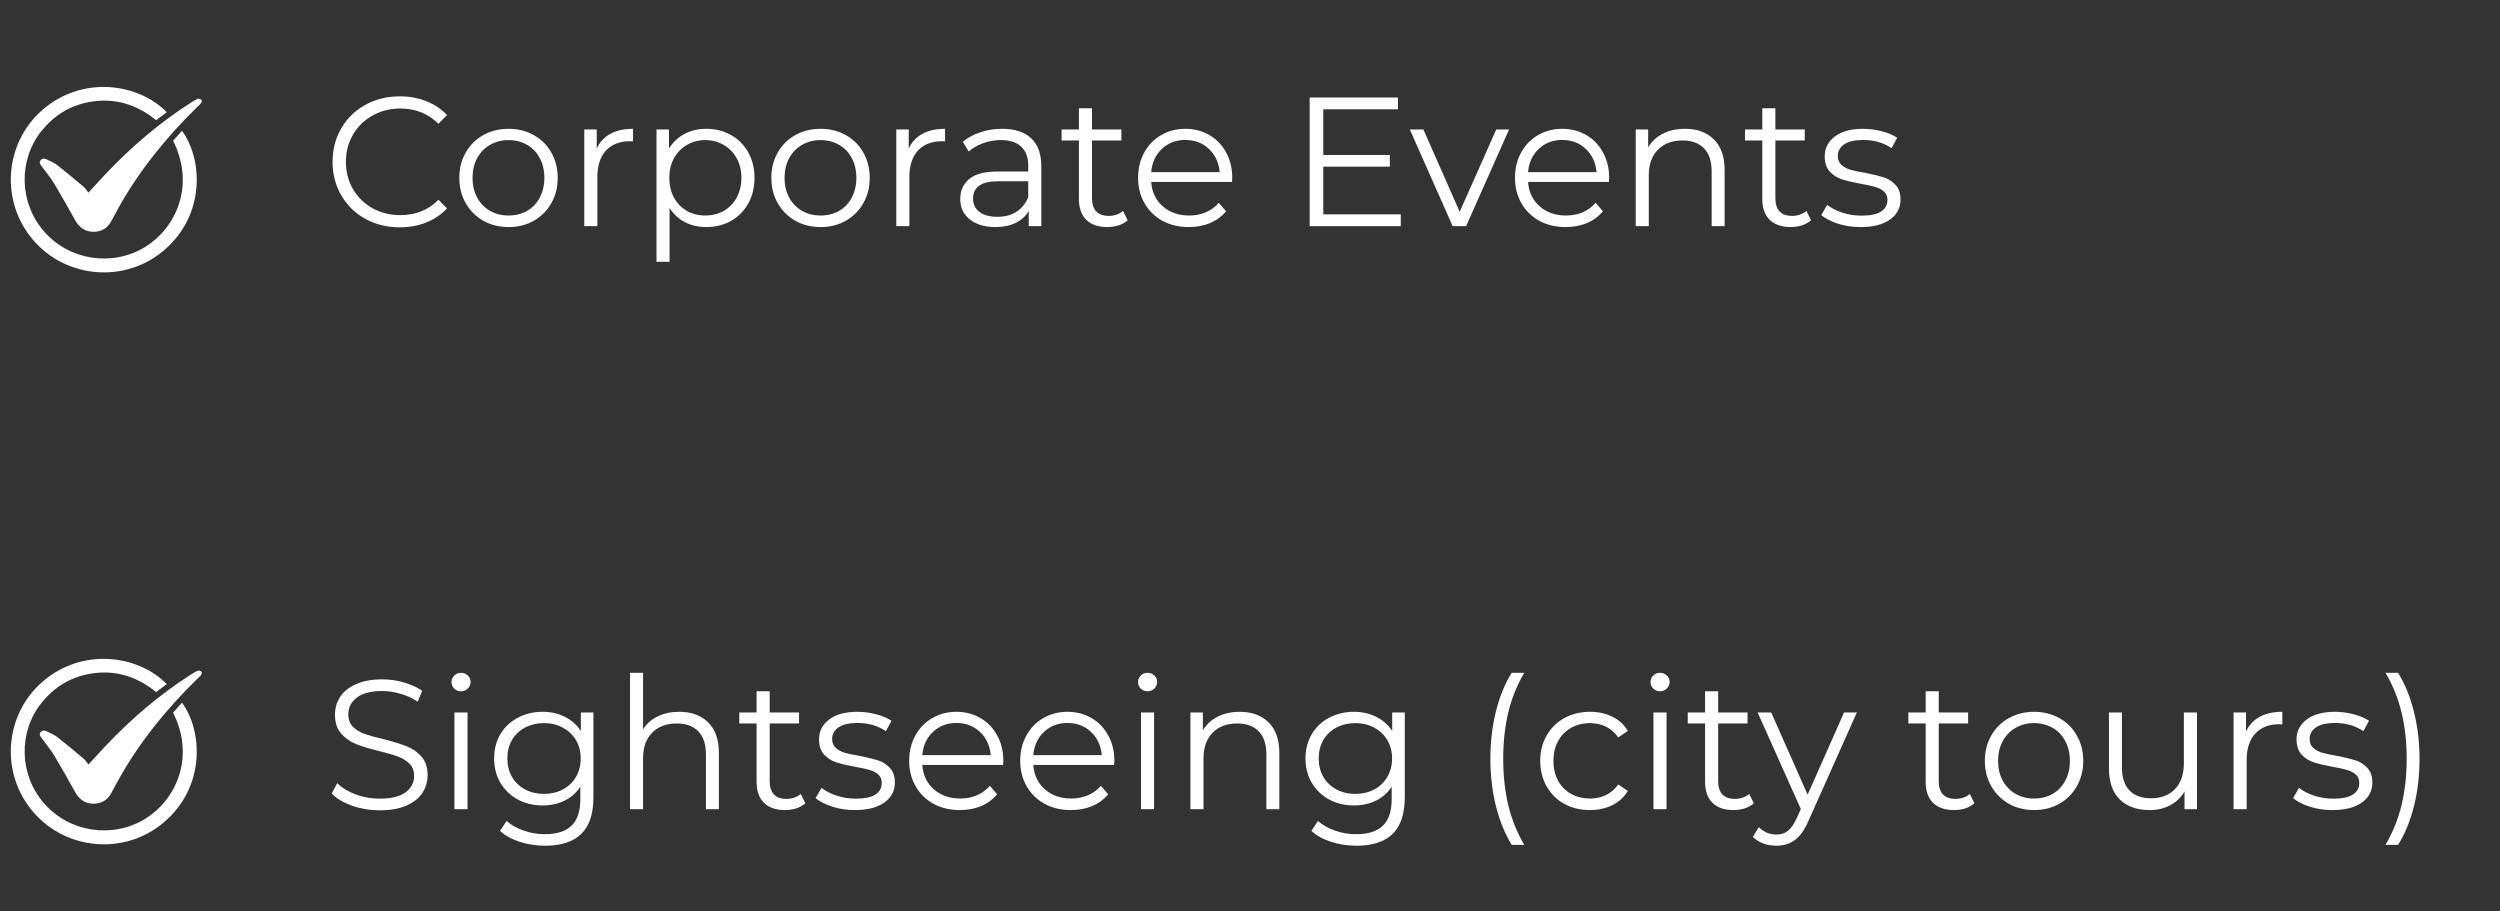 <svg xmlns="http://www.w3.org/2000/svg" xmlns:xlink="http://www.w3.org/1999/xlink" width="406" viewBox="0 0 304.5 111" height="148" preserveAspectRatio="xMidYMid meet"><rect x="0" y="0" width="304.5" height="111" fill="#333333" stroke="none"/><defs><g></g><clipPath id="27c2d0222a"><rect x="0" width="259" y="0" height="28"></rect></clipPath></defs><path fill="#ffffff" d="M 20.312 13.668 C 19.859 14.008 19.461 14.309 19.02 14.641 C 16.594 12.664 13.848 11.852 10.773 12.445 C 8.461 12.891 6.566 14.082 5.082 15.918 C 2.195 19.492 2.324 24.734 5.395 28.223 C 8.504 31.75 13.738 32.512 17.711 30.059 C 21.344 27.816 23.852 22.688 21.082 17.141 C 21.426 16.758 21.789 16.348 22.164 15.926 C 24.664 19.312 25.105 26.16 19.918 30.539 C 15.203 34.516 8.078 33.93 4.047 29.246 C 0 24.539 0.512 17.434 5.172 13.383 C 10.023 9.164 16.832 10.109 20.312 13.668 Z M 20.312 13.668 " fill-opacity="1" fill-rule="nonzero"></path><path fill="#ffffff" d="M 10.773 23.461 C 11.559 22.605 12.195 21.898 12.848 21.211 C 15.977 17.898 19.414 14.953 23.258 12.496 C 23.539 12.316 23.828 12.141 24.141 12.02 C 24.246 11.98 24.457 12.078 24.551 12.18 C 24.605 12.238 24.562 12.453 24.496 12.547 C 24.363 12.727 24.188 12.871 24.023 13.027 C 20.219 16.746 16.902 20.848 14.32 25.52 C 14.062 25.984 13.816 26.457 13.562 26.922 C 13.094 27.785 12.367 28.242 11.383 28.234 C 10.363 28.227 9.648 27.711 9.16 26.836 C 8.328 25.344 7.496 23.855 6.621 22.391 C 6.25 21.766 5.781 21.203 5.352 20.613 C 5.254 20.48 5.145 20.348 5.047 20.215 C 4.891 20.008 4.746 19.789 4.941 19.531 C 5.152 19.25 5.43 19.293 5.695 19.422 C 6.121 19.633 6.582 19.805 6.949 20.094 C 8.051 20.953 9.121 21.855 10.191 22.754 C 10.398 22.93 10.547 23.18 10.773 23.461 Z M 10.773 23.461 " fill-opacity="1" fill-rule="nonzero"></path><path fill="#ffffff" d="M 20.312 83.324 C 19.859 83.664 19.461 83.965 19.02 84.297 C 16.594 82.32 13.848 81.508 10.773 82.102 C 8.461 82.547 6.566 83.738 5.082 85.578 C 2.195 89.148 2.324 94.395 5.395 97.879 C 8.504 101.406 13.738 102.168 17.711 99.715 C 21.344 97.473 23.852 92.344 21.082 86.797 C 21.426 86.414 21.789 86.004 22.164 85.582 C 24.664 88.969 25.105 95.816 19.918 100.195 C 15.203 104.176 8.078 103.59 4.047 98.902 C 0 94.195 0.512 87.09 5.172 83.039 C 10.023 78.824 16.832 79.766 20.312 83.324 Z M 20.312 83.324 " fill-opacity="1" fill-rule="nonzero"></path><path fill="#ffffff" d="M 10.773 93.117 C 11.559 92.266 12.195 91.559 12.848 90.867 C 15.977 87.555 19.414 84.609 23.258 82.152 C 23.539 81.973 23.828 81.797 24.141 81.676 C 24.246 81.637 24.457 81.734 24.551 81.836 C 24.605 81.895 24.562 82.113 24.496 82.207 C 24.363 82.383 24.188 82.527 24.023 82.684 C 20.219 86.402 16.902 90.504 14.32 95.176 C 14.062 95.641 13.816 96.113 13.562 96.578 C 13.094 97.441 12.367 97.898 11.383 97.891 C 10.363 97.887 9.648 97.371 9.16 96.492 C 8.328 95.004 7.496 93.512 6.621 92.047 C 6.25 91.422 5.781 90.859 5.352 90.273 C 5.254 90.137 5.145 90.008 5.047 89.871 C 4.891 89.664 4.746 89.445 4.941 89.188 C 5.152 88.906 5.43 88.949 5.695 89.082 C 6.121 89.289 6.582 89.465 6.949 89.75 C 8.051 90.609 9.121 91.512 10.191 92.41 C 10.398 92.586 10.547 92.836 10.773 93.117 Z M 10.773 93.117 " fill-opacity="1" fill-rule="nonzero"></path><g fill="#ffffff" fill-opacity="1"><g transform="translate(39.336, 27.547)"><g><path d="M 9.359 0.141 C 7.805 0.141 6.406 -0.203 5.156 -0.891 C 3.914 -1.578 2.941 -2.531 2.234 -3.75 C 1.523 -4.969 1.172 -6.332 1.172 -7.844 C 1.172 -9.344 1.523 -10.703 2.234 -11.922 C 2.941 -13.141 3.922 -14.094 5.172 -14.781 C 6.422 -15.469 7.82 -15.812 9.375 -15.812 C 10.539 -15.812 11.613 -15.613 12.594 -15.219 C 13.582 -14.832 14.422 -14.27 15.109 -13.531 L 14.062 -12.469 C 12.832 -13.707 11.285 -14.328 9.422 -14.328 C 8.18 -14.328 7.051 -14.039 6.031 -13.469 C 5.02 -12.906 4.227 -12.129 3.656 -11.141 C 3.082 -10.16 2.797 -9.062 2.797 -7.844 C 2.797 -6.613 3.082 -5.504 3.656 -4.516 C 4.227 -3.535 5.02 -2.758 6.031 -2.188 C 7.051 -1.625 8.18 -1.344 9.422 -1.344 C 11.305 -1.344 12.852 -1.969 14.062 -3.219 L 15.109 -2.172 C 14.422 -1.422 13.582 -0.848 12.594 -0.453 C 11.602 -0.055 10.523 0.141 9.359 0.141 Z M 9.359 0.141 "></path></g></g></g><g fill="#ffffff" fill-opacity="1"><g transform="translate(54.914, 27.547)"><g><path d="M 7.031 0.109 C 5.895 0.109 4.867 -0.145 3.953 -0.656 C 3.047 -1.176 2.332 -1.891 1.812 -2.797 C 1.289 -3.711 1.031 -4.742 1.031 -5.891 C 1.031 -7.035 1.289 -8.062 1.812 -8.969 C 2.332 -9.883 3.047 -10.594 3.953 -11.094 C 4.867 -11.602 5.895 -11.859 7.031 -11.859 C 8.164 -11.859 9.188 -11.602 10.094 -11.094 C 11.008 -10.594 11.723 -9.883 12.234 -8.969 C 12.754 -8.062 13.016 -7.035 13.016 -5.891 C 13.016 -4.742 12.754 -3.711 12.234 -2.797 C 11.723 -1.891 11.008 -1.176 10.094 -0.656 C 9.188 -0.145 8.164 0.109 7.031 0.109 Z M 7.031 -1.297 C 7.863 -1.297 8.613 -1.484 9.281 -1.859 C 9.945 -2.242 10.461 -2.785 10.828 -3.484 C 11.203 -4.191 11.391 -4.992 11.391 -5.891 C 11.391 -6.785 11.203 -7.582 10.828 -8.281 C 10.461 -8.988 9.945 -9.531 9.281 -9.906 C 8.613 -10.289 7.863 -10.484 7.031 -10.484 C 6.195 -10.484 5.445 -10.289 4.781 -9.906 C 4.113 -9.531 3.586 -8.988 3.203 -8.281 C 2.828 -7.582 2.641 -6.785 2.641 -5.891 C 2.641 -4.992 2.828 -4.191 3.203 -3.484 C 3.586 -2.785 4.113 -2.242 4.781 -1.859 C 5.445 -1.484 6.195 -1.297 7.031 -1.297 Z M 7.031 -1.297 "></path></g></g></g><g fill="#ffffff" fill-opacity="1"><g transform="translate(68.947, 27.547)"><g><path d="M 3.734 -9.469 C 4.109 -10.258 4.664 -10.852 5.406 -11.25 C 6.145 -11.656 7.062 -11.859 8.156 -11.859 L 8.156 -10.328 L 7.766 -10.344 C 6.523 -10.344 5.555 -9.961 4.859 -9.203 C 4.16 -8.441 3.812 -7.375 3.812 -6 L 3.812 0 L 2.219 0 L 2.219 -11.781 L 3.734 -11.781 Z M 3.734 -9.469 "></path></g></g></g><g fill="#ffffff" fill-opacity="1"><g transform="translate(77.742, 27.547)"><g><path d="M 8.281 -11.859 C 9.383 -11.859 10.383 -11.609 11.281 -11.109 C 12.176 -10.609 12.879 -9.906 13.391 -9 C 13.898 -8.094 14.156 -7.055 14.156 -5.891 C 14.156 -4.711 13.898 -3.664 13.391 -2.75 C 12.879 -1.844 12.18 -1.141 11.297 -0.641 C 10.41 -0.141 9.406 0.109 8.281 0.109 C 7.32 0.109 6.457 -0.086 5.688 -0.484 C 4.926 -0.879 4.301 -1.457 3.812 -2.219 L 3.812 4.344 L 2.219 4.344 L 2.219 -11.781 L 3.734 -11.781 L 3.734 -9.453 C 4.211 -10.223 4.844 -10.816 5.625 -11.234 C 6.414 -11.648 7.301 -11.859 8.281 -11.859 Z M 8.172 -1.297 C 8.992 -1.297 9.738 -1.484 10.406 -1.859 C 11.082 -2.242 11.609 -2.785 11.984 -3.484 C 12.367 -4.191 12.562 -4.992 12.562 -5.891 C 12.562 -6.785 12.367 -7.578 11.984 -8.266 C 11.609 -8.961 11.082 -9.504 10.406 -9.891 C 9.738 -10.285 8.992 -10.484 8.172 -10.484 C 7.336 -10.484 6.586 -10.285 5.922 -9.891 C 5.254 -9.504 4.727 -8.961 4.344 -8.266 C 3.969 -7.578 3.781 -6.785 3.781 -5.891 C 3.781 -4.992 3.969 -4.191 4.344 -3.484 C 4.727 -2.785 5.254 -2.242 5.922 -1.859 C 6.586 -1.484 7.336 -1.297 8.172 -1.297 Z M 8.172 -1.297 "></path></g></g></g><g fill="#ffffff" fill-opacity="1"><g transform="translate(92.917, 27.547)"><g><path d="M 7.031 0.109 C 5.895 0.109 4.867 -0.145 3.953 -0.656 C 3.047 -1.176 2.332 -1.891 1.812 -2.797 C 1.289 -3.711 1.031 -4.742 1.031 -5.891 C 1.031 -7.035 1.289 -8.062 1.812 -8.969 C 2.332 -9.883 3.047 -10.594 3.953 -11.094 C 4.867 -11.602 5.895 -11.859 7.031 -11.859 C 8.164 -11.859 9.188 -11.602 10.094 -11.094 C 11.008 -10.594 11.723 -9.883 12.234 -8.969 C 12.754 -8.062 13.016 -7.035 13.016 -5.891 C 13.016 -4.742 12.754 -3.711 12.234 -2.797 C 11.723 -1.891 11.008 -1.176 10.094 -0.656 C 9.188 -0.145 8.164 0.109 7.031 0.109 Z M 7.031 -1.297 C 7.863 -1.297 8.613 -1.484 9.281 -1.859 C 9.945 -2.242 10.461 -2.785 10.828 -3.484 C 11.203 -4.191 11.391 -4.992 11.391 -5.891 C 11.391 -6.785 11.203 -7.582 10.828 -8.281 C 10.461 -8.988 9.945 -9.531 9.281 -9.906 C 8.613 -10.289 7.863 -10.484 7.031 -10.484 C 6.195 -10.484 5.445 -10.289 4.781 -9.906 C 4.113 -9.531 3.586 -8.988 3.203 -8.281 C 2.828 -7.582 2.641 -6.785 2.641 -5.891 C 2.641 -4.992 2.828 -4.191 3.203 -3.484 C 3.586 -2.785 4.113 -2.242 4.781 -1.859 C 5.445 -1.484 6.195 -1.297 7.031 -1.297 Z M 7.031 -1.297 "></path></g></g></g><g fill="#ffffff" fill-opacity="1"><g transform="translate(106.95, 27.547)"><g><path d="M 3.734 -9.469 C 4.109 -10.258 4.664 -10.852 5.406 -11.25 C 6.145 -11.656 7.062 -11.859 8.156 -11.859 L 8.156 -10.328 L 7.766 -10.344 C 6.523 -10.344 5.555 -9.961 4.859 -9.203 C 4.16 -8.441 3.812 -7.375 3.812 -6 L 3.812 0 L 2.219 0 L 2.219 -11.781 L 3.734 -11.781 Z M 3.734 -9.469 "></path></g></g></g><g fill="#ffffff" fill-opacity="1"><g transform="translate(115.723, 27.547)"><g><path d="M 6.344 -11.859 C 7.875 -11.859 9.051 -11.473 9.875 -10.703 C 10.695 -9.941 11.109 -8.805 11.109 -7.297 L 11.109 0 L 9.578 0 L 9.578 -1.844 C 9.223 -1.227 8.695 -0.75 8 -0.406 C 7.312 -0.062 6.488 0.109 5.531 0.109 C 4.219 0.109 3.172 -0.203 2.391 -0.828 C 1.617 -1.453 1.234 -2.281 1.234 -3.312 C 1.234 -4.312 1.594 -5.117 2.312 -5.734 C 3.039 -6.348 4.195 -6.656 5.781 -6.656 L 9.516 -6.656 L 9.516 -7.359 C 9.516 -8.379 9.227 -9.156 8.656 -9.688 C 8.094 -10.219 7.27 -10.484 6.188 -10.484 C 5.438 -10.484 4.719 -10.359 4.031 -10.109 C 3.344 -9.859 2.754 -9.52 2.266 -9.094 L 1.547 -10.281 C 2.141 -10.781 2.852 -11.164 3.688 -11.438 C 4.531 -11.719 5.414 -11.859 6.344 -11.859 Z M 5.781 -1.141 C 6.676 -1.141 7.441 -1.344 8.078 -1.75 C 8.723 -2.164 9.203 -2.758 9.516 -3.531 L 9.516 -5.469 L 5.828 -5.469 C 3.805 -5.469 2.797 -4.766 2.797 -3.359 C 2.797 -2.672 3.055 -2.129 3.578 -1.734 C 4.098 -1.336 4.832 -1.141 5.781 -1.141 Z M 5.781 -1.141 "></path></g></g></g><g fill="#ffffff" fill-opacity="1"><g transform="translate(128.928, 27.547)"><g><path d="M 8.422 -0.719 C 8.117 -0.445 7.75 -0.238 7.312 -0.094 C 6.875 0.039 6.414 0.109 5.938 0.109 C 4.832 0.109 3.977 -0.188 3.375 -0.781 C 2.781 -1.375 2.484 -2.219 2.484 -3.312 L 2.484 -10.438 L 0.375 -10.438 L 0.375 -11.781 L 2.484 -11.781 L 2.484 -14.359 L 4.078 -14.359 L 4.078 -11.781 L 7.656 -11.781 L 7.656 -10.438 L 4.078 -10.438 L 4.078 -3.406 C 4.078 -2.695 4.25 -2.16 4.594 -1.797 C 4.945 -1.43 5.453 -1.25 6.109 -1.25 C 6.441 -1.25 6.758 -1.301 7.062 -1.406 C 7.363 -1.508 7.629 -1.66 7.859 -1.859 Z M 8.422 -0.719 "></path></g></g></g><g fill="#ffffff" fill-opacity="1"><g transform="translate(137.589, 27.547)"><g><path d="M 12.469 -5.391 L 2.625 -5.391 C 2.707 -4.172 3.176 -3.18 4.031 -2.422 C 4.883 -1.672 5.957 -1.297 7.25 -1.297 C 7.988 -1.297 8.66 -1.426 9.266 -1.688 C 9.879 -1.945 10.41 -2.332 10.859 -2.844 L 11.75 -1.812 C 11.227 -1.188 10.578 -0.707 9.797 -0.375 C 9.016 -0.051 8.148 0.109 7.203 0.109 C 5.992 0.109 4.922 -0.145 3.984 -0.656 C 3.055 -1.176 2.332 -1.891 1.812 -2.797 C 1.289 -3.711 1.031 -4.742 1.031 -5.891 C 1.031 -7.035 1.281 -8.062 1.781 -8.969 C 2.281 -9.883 2.969 -10.594 3.844 -11.094 C 4.719 -11.602 5.695 -11.859 6.781 -11.859 C 7.875 -11.859 8.852 -11.602 9.719 -11.094 C 10.582 -10.594 11.258 -9.891 11.75 -8.984 C 12.25 -8.086 12.5 -7.055 12.5 -5.891 Z M 6.781 -10.5 C 5.645 -10.5 4.691 -10.133 3.922 -9.406 C 3.16 -8.688 2.727 -7.742 2.625 -6.578 L 10.969 -6.578 C 10.863 -7.742 10.426 -8.688 9.656 -9.406 C 8.895 -10.133 7.938 -10.5 6.781 -10.5 Z M 6.781 -10.5 "></path></g></g></g><g fill="#ffffff" fill-opacity="1"><g transform="translate(151.107, 27.547)"><g></g></g></g><g fill="#ffffff" fill-opacity="1"><g transform="translate(156.971, 27.547)"><g><path d="M 13.641 -1.438 L 13.641 0 L 2.547 0 L 2.547 -15.672 L 13.297 -15.672 L 13.297 -14.234 L 4.203 -14.234 L 4.203 -8.672 L 12.312 -8.672 L 12.312 -7.25 L 4.203 -7.25 L 4.203 -1.438 Z M 13.641 -1.438 "></path></g></g></g><g fill="#ffffff" fill-opacity="1"><g transform="translate(171.698, 27.547)"><g><path d="M 12.109 -11.781 L 6.875 0 L 5.234 0 L 0.016 -11.781 L 1.672 -11.781 L 6.094 -1.75 L 10.547 -11.781 Z M 12.109 -11.781 "></path></g></g></g><g fill="#ffffff" fill-opacity="1"><g transform="translate(183.493, 27.547)"><g><path d="M 12.469 -5.391 L 2.625 -5.391 C 2.707 -4.172 3.176 -3.18 4.031 -2.422 C 4.883 -1.672 5.957 -1.297 7.25 -1.297 C 7.988 -1.297 8.66 -1.426 9.266 -1.688 C 9.879 -1.945 10.41 -2.332 10.859 -2.844 L 11.75 -1.812 C 11.227 -1.188 10.578 -0.707 9.797 -0.375 C 9.016 -0.051 8.148 0.109 7.203 0.109 C 5.992 0.109 4.922 -0.145 3.984 -0.656 C 3.055 -1.176 2.332 -1.891 1.812 -2.797 C 1.289 -3.711 1.031 -4.742 1.031 -5.891 C 1.031 -7.035 1.281 -8.062 1.781 -8.969 C 2.281 -9.883 2.969 -10.594 3.844 -11.094 C 4.719 -11.602 5.695 -11.859 6.781 -11.859 C 7.875 -11.859 8.852 -11.602 9.719 -11.094 C 10.582 -10.594 11.258 -9.891 11.75 -8.984 C 12.25 -8.086 12.5 -7.055 12.5 -5.891 Z M 6.781 -10.5 C 5.645 -10.5 4.691 -10.133 3.922 -9.406 C 3.16 -8.688 2.727 -7.742 2.625 -6.578 L 10.969 -6.578 C 10.863 -7.742 10.426 -8.688 9.656 -9.406 C 8.895 -10.133 7.938 -10.5 6.781 -10.5 Z M 6.781 -10.5 "></path></g></g></g><g fill="#ffffff" fill-opacity="1"><g transform="translate(197.011, 27.547)"><g><path d="M 8.219 -11.859 C 9.695 -11.859 10.867 -11.43 11.734 -10.578 C 12.609 -9.723 13.047 -8.473 13.047 -6.828 L 13.047 0 L 11.469 0 L 11.469 -6.672 C 11.469 -7.898 11.16 -8.832 10.547 -9.469 C 9.93 -10.113 9.055 -10.438 7.922 -10.438 C 6.648 -10.438 5.645 -10.055 4.906 -9.297 C 4.176 -8.547 3.812 -7.508 3.812 -6.188 L 3.812 0 L 2.219 0 L 2.219 -11.781 L 3.734 -11.781 L 3.734 -9.609 C 4.172 -10.328 4.77 -10.879 5.531 -11.266 C 6.301 -11.66 7.195 -11.859 8.219 -11.859 Z M 8.219 -11.859 "></path></g></g></g><g fill="#ffffff" fill-opacity="1"><g transform="translate(212.163, 27.547)"><g><path d="M 8.422 -0.719 C 8.117 -0.445 7.75 -0.238 7.312 -0.094 C 6.875 0.039 6.414 0.109 5.938 0.109 C 4.832 0.109 3.977 -0.188 3.375 -0.781 C 2.781 -1.375 2.484 -2.219 2.484 -3.312 L 2.484 -10.438 L 0.375 -10.438 L 0.375 -11.781 L 2.484 -11.781 L 2.484 -14.359 L 4.078 -14.359 L 4.078 -11.781 L 7.656 -11.781 L 7.656 -10.438 L 4.078 -10.438 L 4.078 -3.406 C 4.078 -2.695 4.25 -2.16 4.594 -1.797 C 4.945 -1.43 5.453 -1.25 6.109 -1.25 C 6.441 -1.25 6.758 -1.301 7.062 -1.406 C 7.363 -1.508 7.629 -1.66 7.859 -1.859 Z M 8.422 -0.719 "></path></g></g></g><g fill="#ffffff" fill-opacity="1"><g transform="translate(221.25, 27.547)"><g><path d="M 5.375 0.109 C 4.414 0.109 3.5 -0.023 2.625 -0.297 C 1.758 -0.578 1.078 -0.926 0.578 -1.344 L 1.297 -2.594 C 1.785 -2.207 2.406 -1.891 3.156 -1.641 C 3.906 -1.398 4.68 -1.281 5.484 -1.281 C 6.555 -1.281 7.348 -1.445 7.859 -1.781 C 8.379 -2.113 8.641 -2.586 8.641 -3.203 C 8.641 -3.629 8.5 -3.969 8.219 -4.219 C 7.938 -4.469 7.578 -4.656 7.141 -4.781 C 6.711 -4.906 6.141 -5.031 5.422 -5.156 C 4.461 -5.332 3.691 -5.516 3.109 -5.703 C 2.523 -5.891 2.023 -6.207 1.609 -6.656 C 1.203 -7.102 1 -7.723 1 -8.516 C 1 -9.492 1.41 -10.297 2.234 -10.922 C 3.055 -11.547 4.203 -11.859 5.672 -11.859 C 6.43 -11.859 7.191 -11.758 7.953 -11.562 C 8.711 -11.363 9.336 -11.098 9.828 -10.766 L 9.141 -9.5 C 8.172 -10.164 7.016 -10.5 5.672 -10.5 C 4.648 -10.5 3.879 -10.316 3.359 -9.953 C 2.848 -9.598 2.594 -9.129 2.594 -8.547 C 2.594 -8.098 2.738 -7.738 3.031 -7.469 C 3.32 -7.207 3.68 -7.008 4.109 -6.875 C 4.547 -6.75 5.145 -6.625 5.906 -6.5 C 6.852 -6.312 7.609 -6.129 8.172 -5.953 C 8.734 -5.773 9.219 -5.469 9.625 -5.031 C 10.031 -4.602 10.234 -4.008 10.234 -3.25 C 10.234 -2.219 9.801 -1.398 8.938 -0.797 C 8.082 -0.191 6.895 0.109 5.375 0.109 Z M 5.375 0.109 "></path></g></g></g><g transform="matrix(1, 0, 0, 1, 39, 77)"><g clip-path="url(#27c2d0222a)"><g fill="#ffffff" fill-opacity="1"><g transform="translate(0.363, 21.557)"><g><path d="M 6.875 0.141 C 5.707 0.141 4.586 -0.047 3.516 -0.422 C 2.453 -0.797 1.629 -1.289 1.047 -1.906 L 1.703 -3.172 C 2.266 -2.609 3.016 -2.148 3.953 -1.797 C 4.898 -1.453 5.875 -1.281 6.875 -1.281 C 8.281 -1.281 9.332 -1.535 10.031 -2.047 C 10.727 -2.566 11.078 -3.234 11.078 -4.047 C 11.078 -4.68 10.883 -5.18 10.5 -5.547 C 10.125 -5.922 9.66 -6.207 9.109 -6.406 C 8.555 -6.613 7.789 -6.836 6.812 -7.078 C 5.625 -7.367 4.68 -7.656 3.984 -7.938 C 3.285 -8.219 2.688 -8.641 2.188 -9.203 C 1.688 -9.766 1.438 -10.535 1.438 -11.516 C 1.438 -12.305 1.645 -13.023 2.062 -13.672 C 2.477 -14.316 3.117 -14.832 3.984 -15.219 C 4.848 -15.613 5.922 -15.812 7.203 -15.812 C 8.098 -15.812 8.973 -15.688 9.828 -15.438 C 10.691 -15.188 11.438 -14.848 12.062 -14.422 L 11.516 -13.094 C 10.859 -13.531 10.156 -13.852 9.406 -14.062 C 8.656 -14.281 7.922 -14.391 7.203 -14.391 C 5.836 -14.391 4.805 -14.125 4.109 -13.594 C 3.41 -13.07 3.062 -12.391 3.062 -11.547 C 3.062 -10.922 3.25 -10.414 3.625 -10.031 C 4.008 -9.656 4.488 -9.363 5.062 -9.156 C 5.645 -8.957 6.422 -8.742 7.391 -8.516 C 8.535 -8.223 9.461 -7.938 10.172 -7.656 C 10.879 -7.383 11.477 -6.969 11.969 -6.406 C 12.469 -5.852 12.719 -5.098 12.719 -4.141 C 12.719 -3.348 12.504 -2.625 12.078 -1.969 C 11.648 -1.32 10.992 -0.805 10.109 -0.422 C 9.234 -0.047 8.156 0.141 6.875 0.141 Z M 6.875 0.141 "></path></g></g></g><g fill="#ffffff" fill-opacity="1"><g transform="translate(14.132, 21.557)"><g><path d="M 2.219 -11.781 L 3.812 -11.781 L 3.812 0 L 2.219 0 Z M 3.016 -14.359 C 2.691 -14.359 2.414 -14.469 2.188 -14.688 C 1.969 -14.914 1.859 -15.188 1.859 -15.5 C 1.859 -15.789 1.969 -16.047 2.188 -16.266 C 2.414 -16.492 2.691 -16.609 3.016 -16.609 C 3.348 -16.609 3.625 -16.5 3.844 -16.281 C 4.07 -16.07 4.188 -15.816 4.188 -15.516 C 4.188 -15.191 4.07 -14.914 3.844 -14.688 C 3.625 -14.469 3.348 -14.359 3.016 -14.359 Z M 3.016 -14.359 "></path></g></g></g><g fill="#ffffff" fill-opacity="1"><g transform="translate(20.154, 21.557)"><g><path d="M 13.125 -11.781 L 13.125 -1.438 C 13.125 0.562 12.633 2.039 11.656 3 C 10.676 3.969 9.203 4.453 7.234 4.453 C 6.141 4.453 5.102 4.289 4.125 3.969 C 3.156 3.656 2.363 3.211 1.75 2.641 L 2.547 1.438 C 3.117 1.938 3.812 2.328 4.625 2.609 C 5.438 2.898 6.289 3.047 7.188 3.047 C 8.676 3.047 9.77 2.695 10.469 2 C 11.176 1.312 11.531 0.234 11.531 -1.234 L 11.531 -2.734 C 11.039 -1.984 10.395 -1.414 9.594 -1.031 C 8.789 -0.645 7.906 -0.453 6.938 -0.453 C 5.832 -0.453 4.828 -0.691 3.922 -1.172 C 3.023 -1.66 2.316 -2.336 1.797 -3.203 C 1.285 -4.078 1.031 -5.07 1.031 -6.188 C 1.031 -7.289 1.285 -8.273 1.797 -9.141 C 2.316 -10.004 3.023 -10.672 3.922 -11.141 C 4.816 -11.617 5.82 -11.859 6.938 -11.859 C 7.938 -11.859 8.836 -11.656 9.641 -11.25 C 10.453 -10.852 11.102 -10.273 11.594 -9.516 L 11.594 -11.781 Z M 7.094 -1.859 C 7.945 -1.859 8.719 -2.039 9.406 -2.406 C 10.094 -2.77 10.625 -3.281 11 -3.938 C 11.383 -4.594 11.578 -5.344 11.578 -6.188 C 11.578 -7.02 11.383 -7.758 11 -8.406 C 10.625 -9.051 10.094 -9.555 9.406 -9.922 C 8.727 -10.297 7.957 -10.484 7.094 -10.484 C 6.25 -10.484 5.484 -10.301 4.797 -9.938 C 4.117 -9.582 3.586 -9.078 3.203 -8.422 C 2.828 -7.766 2.641 -7.02 2.641 -6.188 C 2.641 -5.344 2.828 -4.594 3.203 -3.938 C 3.586 -3.281 4.117 -2.77 4.797 -2.406 C 5.484 -2.039 6.25 -1.859 7.094 -1.859 Z M 7.094 -1.859 "></path></g></g></g><g fill="#ffffff" fill-opacity="1"><g transform="translate(35.513, 21.557)"><g><path d="M 8.219 -11.859 C 9.695 -11.859 10.867 -11.43 11.734 -10.578 C 12.609 -9.723 13.047 -8.473 13.047 -6.828 L 13.047 0 L 11.469 0 L 11.469 -6.672 C 11.469 -7.898 11.16 -8.832 10.547 -9.469 C 9.93 -10.113 9.055 -10.438 7.922 -10.438 C 6.648 -10.438 5.645 -10.055 4.906 -9.297 C 4.176 -8.547 3.812 -7.508 3.812 -6.188 L 3.812 0 L 2.219 0 L 2.219 -16.609 L 3.812 -16.609 L 3.812 -9.719 C 4.238 -10.406 4.832 -10.93 5.594 -11.297 C 6.352 -11.672 7.227 -11.859 8.219 -11.859 Z M 8.219 -11.859 "></path></g></g></g><g fill="#ffffff" fill-opacity="1"><g transform="translate(50.67, 21.557)"><g><path d="M 8.422 -0.719 C 8.117 -0.445 7.75 -0.238 7.312 -0.094 C 6.875 0.039 6.414 0.109 5.938 0.109 C 4.832 0.109 3.977 -0.188 3.375 -0.781 C 2.781 -1.375 2.484 -2.219 2.484 -3.312 L 2.484 -10.438 L 0.375 -10.438 L 0.375 -11.781 L 2.484 -11.781 L 2.484 -14.359 L 4.078 -14.359 L 4.078 -11.781 L 7.656 -11.781 L 7.656 -10.438 L 4.078 -10.438 L 4.078 -3.406 C 4.078 -2.695 4.25 -2.16 4.594 -1.797 C 4.945 -1.43 5.453 -1.25 6.109 -1.25 C 6.441 -1.25 6.758 -1.301 7.062 -1.406 C 7.363 -1.508 7.629 -1.66 7.859 -1.859 Z M 8.422 -0.719 "></path></g></g></g><g fill="#ffffff" fill-opacity="1"><g transform="translate(59.759, 21.557)"><g><path d="M 5.375 0.109 C 4.414 0.109 3.5 -0.023 2.625 -0.297 C 1.758 -0.578 1.078 -0.926 0.578 -1.344 L 1.297 -2.594 C 1.785 -2.207 2.406 -1.891 3.156 -1.641 C 3.906 -1.398 4.68 -1.281 5.484 -1.281 C 6.555 -1.281 7.348 -1.445 7.859 -1.781 C 8.379 -2.113 8.641 -2.586 8.641 -3.203 C 8.641 -3.629 8.5 -3.969 8.219 -4.219 C 7.938 -4.469 7.578 -4.656 7.141 -4.781 C 6.711 -4.906 6.141 -5.031 5.422 -5.156 C 4.461 -5.332 3.691 -5.516 3.109 -5.703 C 2.523 -5.891 2.023 -6.207 1.609 -6.656 C 1.203 -7.102 1 -7.723 1 -8.516 C 1 -9.492 1.41 -10.297 2.234 -10.922 C 3.055 -11.547 4.203 -11.859 5.672 -11.859 C 6.43 -11.859 7.191 -11.758 7.953 -11.562 C 8.711 -11.363 9.336 -11.098 9.828 -10.766 L 9.141 -9.5 C 8.172 -10.164 7.016 -10.5 5.672 -10.5 C 4.648 -10.5 3.879 -10.316 3.359 -9.953 C 2.848 -9.598 2.594 -9.129 2.594 -8.547 C 2.594 -8.098 2.738 -7.738 3.031 -7.469 C 3.32 -7.207 3.68 -7.008 4.109 -6.875 C 4.547 -6.75 5.145 -6.625 5.906 -6.5 C 6.852 -6.312 7.609 -6.129 8.172 -5.953 C 8.734 -5.773 9.219 -5.469 9.625 -5.031 C 10.031 -4.602 10.234 -4.008 10.234 -3.25 C 10.234 -2.219 9.801 -1.398 8.938 -0.797 C 8.082 -0.191 6.895 0.109 5.375 0.109 Z M 5.375 0.109 "></path></g></g></g><g fill="#ffffff" fill-opacity="1"><g transform="translate(70.707, 21.557)"><g><path d="M 12.469 -5.391 L 2.625 -5.391 C 2.707 -4.172 3.176 -3.18 4.031 -2.422 C 4.883 -1.672 5.957 -1.297 7.25 -1.297 C 7.988 -1.297 8.66 -1.426 9.266 -1.688 C 9.879 -1.945 10.41 -2.332 10.859 -2.844 L 11.75 -1.812 C 11.227 -1.188 10.578 -0.707 9.797 -0.375 C 9.016 -0.051 8.148 0.109 7.203 0.109 C 5.992 0.109 4.922 -0.145 3.984 -0.656 C 3.055 -1.176 2.332 -1.891 1.812 -2.797 C 1.289 -3.711 1.031 -4.742 1.031 -5.891 C 1.031 -7.035 1.281 -8.062 1.781 -8.969 C 2.281 -9.883 2.969 -10.594 3.844 -11.094 C 4.719 -11.602 5.695 -11.859 6.781 -11.859 C 7.875 -11.859 8.852 -11.602 9.719 -11.094 C 10.582 -10.594 11.258 -9.891 11.75 -8.984 C 12.25 -8.086 12.5 -7.055 12.5 -5.891 Z M 6.781 -10.5 C 5.645 -10.5 4.691 -10.133 3.922 -9.406 C 3.16 -8.688 2.727 -7.742 2.625 -6.578 L 10.969 -6.578 C 10.863 -7.742 10.426 -8.688 9.656 -9.406 C 8.895 -10.133 7.938 -10.5 6.781 -10.5 Z M 6.781 -10.5 "></path></g></g></g><g fill="#ffffff" fill-opacity="1"><g transform="translate(84.23, 21.557)"><g><path d="M 12.469 -5.391 L 2.625 -5.391 C 2.707 -4.172 3.176 -3.18 4.031 -2.422 C 4.883 -1.672 5.957 -1.297 7.25 -1.297 C 7.988 -1.297 8.66 -1.426 9.266 -1.688 C 9.879 -1.945 10.41 -2.332 10.859 -2.844 L 11.75 -1.812 C 11.227 -1.188 10.578 -0.707 9.797 -0.375 C 9.016 -0.051 8.148 0.109 7.203 0.109 C 5.992 0.109 4.922 -0.145 3.984 -0.656 C 3.055 -1.176 2.332 -1.891 1.812 -2.797 C 1.289 -3.711 1.031 -4.742 1.031 -5.891 C 1.031 -7.035 1.281 -8.062 1.781 -8.969 C 2.281 -9.883 2.969 -10.594 3.844 -11.094 C 4.719 -11.602 5.695 -11.859 6.781 -11.859 C 7.875 -11.859 8.852 -11.602 9.719 -11.094 C 10.582 -10.594 11.258 -9.891 11.75 -8.984 C 12.25 -8.086 12.5 -7.055 12.5 -5.891 Z M 6.781 -10.5 C 5.645 -10.5 4.691 -10.133 3.922 -9.406 C 3.16 -8.688 2.727 -7.742 2.625 -6.578 L 10.969 -6.578 C 10.863 -7.742 10.426 -8.688 9.656 -9.406 C 8.895 -10.133 7.938 -10.5 6.781 -10.5 Z M 6.781 -10.5 "></path></g></g></g><g fill="#ffffff" fill-opacity="1"><g transform="translate(97.753, 21.557)"><g><path d="M 2.219 -11.781 L 3.812 -11.781 L 3.812 0 L 2.219 0 Z M 3.016 -14.359 C 2.691 -14.359 2.414 -14.469 2.188 -14.688 C 1.969 -14.914 1.859 -15.188 1.859 -15.5 C 1.859 -15.789 1.969 -16.047 2.188 -16.266 C 2.414 -16.492 2.691 -16.609 3.016 -16.609 C 3.348 -16.609 3.625 -16.5 3.844 -16.281 C 4.07 -16.07 4.188 -15.816 4.188 -15.516 C 4.188 -15.191 4.07 -14.914 3.844 -14.688 C 3.625 -14.469 3.348 -14.359 3.016 -14.359 Z M 3.016 -14.359 "></path></g></g></g><g fill="#ffffff" fill-opacity="1"><g transform="translate(103.775, 21.557)"><g><path d="M 8.219 -11.859 C 9.695 -11.859 10.867 -11.43 11.734 -10.578 C 12.609 -9.723 13.047 -8.473 13.047 -6.828 L 13.047 0 L 11.469 0 L 11.469 -6.672 C 11.469 -7.898 11.16 -8.832 10.547 -9.469 C 9.93 -10.113 9.055 -10.438 7.922 -10.438 C 6.648 -10.438 5.645 -10.055 4.906 -9.297 C 4.176 -8.547 3.812 -7.508 3.812 -6.188 L 3.812 0 L 2.219 0 L 2.219 -11.781 L 3.734 -11.781 L 3.734 -9.609 C 4.172 -10.328 4.77 -10.879 5.531 -11.266 C 6.301 -11.66 7.195 -11.859 8.219 -11.859 Z M 8.219 -11.859 "></path></g></g></g><g fill="#ffffff" fill-opacity="1"><g transform="translate(118.977, 21.557)"><g><path d="M 13.125 -11.781 L 13.125 -1.438 C 13.125 0.562 12.633 2.039 11.656 3 C 10.676 3.969 9.203 4.453 7.234 4.453 C 6.141 4.453 5.102 4.289 4.125 3.969 C 3.156 3.656 2.363 3.211 1.75 2.641 L 2.547 1.438 C 3.117 1.938 3.812 2.328 4.625 2.609 C 5.438 2.898 6.289 3.047 7.188 3.047 C 8.676 3.047 9.77 2.695 10.469 2 C 11.176 1.312 11.531 0.234 11.531 -1.234 L 11.531 -2.734 C 11.039 -1.984 10.395 -1.414 9.594 -1.031 C 8.789 -0.645 7.906 -0.453 6.938 -0.453 C 5.832 -0.453 4.828 -0.691 3.922 -1.172 C 3.023 -1.66 2.316 -2.336 1.797 -3.203 C 1.285 -4.078 1.031 -5.07 1.031 -6.188 C 1.031 -7.289 1.285 -8.273 1.797 -9.141 C 2.316 -10.004 3.023 -10.672 3.922 -11.141 C 4.816 -11.617 5.82 -11.859 6.938 -11.859 C 7.938 -11.859 8.836 -11.656 9.641 -11.25 C 10.453 -10.852 11.102 -10.273 11.594 -9.516 L 11.594 -11.781 Z M 7.094 -1.859 C 7.945 -1.859 8.719 -2.039 9.406 -2.406 C 10.094 -2.77 10.625 -3.281 11 -3.938 C 11.383 -4.594 11.578 -5.344 11.578 -6.188 C 11.578 -7.02 11.383 -7.758 11 -8.406 C 10.625 -9.051 10.094 -9.555 9.406 -9.922 C 8.727 -10.297 7.957 -10.484 7.094 -10.484 C 6.25 -10.484 5.484 -10.301 4.797 -9.938 C 4.117 -9.582 3.586 -9.078 3.203 -8.422 C 2.828 -7.766 2.641 -7.02 2.641 -6.188 C 2.641 -5.344 2.828 -4.594 3.203 -3.938 C 3.586 -3.281 4.117 -2.77 4.797 -2.406 C 5.484 -2.039 6.25 -1.859 7.094 -1.859 Z M 7.094 -1.859 "></path></g></g></g><g fill="#ffffff" fill-opacity="1"><g transform="translate(134.336, 21.557)"><g></g></g></g><g fill="#ffffff" fill-opacity="1"><g transform="translate(140.201, 21.557)"><g><path d="M 4.922 4.344 C 4.086 2.969 3.445 1.391 3 -0.391 C 2.551 -2.172 2.328 -4.086 2.328 -6.141 C 2.328 -8.18 2.551 -10.098 3 -11.891 C 3.445 -13.691 4.086 -15.266 4.922 -16.609 L 6.453 -16.609 C 5.566 -15.109 4.914 -13.488 4.5 -11.75 C 4.094 -10.02 3.891 -8.148 3.891 -6.141 C 3.891 -4.117 4.094 -2.242 4.5 -0.516 C 4.914 1.211 5.566 2.832 6.453 4.344 Z M 4.922 4.344 "></path></g></g></g><g fill="#ffffff" fill-opacity="1"><g transform="translate(147.567, 21.557)"><g><path d="M 7.094 0.109 C 5.926 0.109 4.883 -0.141 3.969 -0.641 C 3.051 -1.148 2.332 -1.863 1.812 -2.781 C 1.289 -3.707 1.031 -4.742 1.031 -5.891 C 1.031 -7.035 1.289 -8.062 1.812 -8.969 C 2.332 -9.883 3.051 -10.594 3.969 -11.094 C 4.883 -11.602 5.926 -11.859 7.094 -11.859 C 8.113 -11.859 9.02 -11.66 9.812 -11.266 C 10.613 -10.879 11.242 -10.301 11.703 -9.531 L 10.531 -8.734 C 10.133 -9.316 9.641 -9.754 9.047 -10.047 C 8.453 -10.336 7.801 -10.484 7.094 -10.484 C 6.25 -10.484 5.484 -10.289 4.797 -9.906 C 4.117 -9.531 3.586 -8.988 3.203 -8.281 C 2.828 -7.582 2.641 -6.785 2.641 -5.891 C 2.641 -4.973 2.828 -4.164 3.203 -3.469 C 3.586 -2.781 4.117 -2.242 4.797 -1.859 C 5.484 -1.484 6.25 -1.297 7.094 -1.297 C 7.801 -1.297 8.453 -1.438 9.047 -1.719 C 9.641 -2.008 10.133 -2.441 10.531 -3.016 L 11.703 -2.219 C 11.242 -1.457 10.609 -0.879 9.797 -0.484 C 8.992 -0.086 8.094 0.109 7.094 0.109 Z M 7.094 0.109 "></path></g></g></g><g fill="#ffffff" fill-opacity="1"><g transform="translate(160.172, 21.557)"><g><path d="M 2.219 -11.781 L 3.812 -11.781 L 3.812 0 L 2.219 0 Z M 3.016 -14.359 C 2.691 -14.359 2.414 -14.469 2.188 -14.688 C 1.969 -14.914 1.859 -15.188 1.859 -15.5 C 1.859 -15.789 1.969 -16.047 2.188 -16.266 C 2.414 -16.492 2.691 -16.609 3.016 -16.609 C 3.348 -16.609 3.625 -16.5 3.844 -16.281 C 4.07 -16.07 4.188 -15.816 4.188 -15.516 C 4.188 -15.191 4.07 -14.914 3.844 -14.688 C 3.625 -14.469 3.348 -14.359 3.016 -14.359 Z M 3.016 -14.359 "></path></g></g></g><g fill="#ffffff" fill-opacity="1"><g transform="translate(166.194, 21.557)"><g><path d="M 8.422 -0.719 C 8.117 -0.445 7.75 -0.238 7.312 -0.094 C 6.875 0.039 6.414 0.109 5.938 0.109 C 4.832 0.109 3.977 -0.188 3.375 -0.781 C 2.781 -1.375 2.484 -2.219 2.484 -3.312 L 2.484 -10.438 L 0.375 -10.438 L 0.375 -11.781 L 2.484 -11.781 L 2.484 -14.359 L 4.078 -14.359 L 4.078 -11.781 L 7.656 -11.781 L 7.656 -10.438 L 4.078 -10.438 L 4.078 -3.406 C 4.078 -2.695 4.25 -2.16 4.594 -1.797 C 4.945 -1.43 5.453 -1.25 6.109 -1.25 C 6.441 -1.25 6.758 -1.301 7.062 -1.406 C 7.363 -1.508 7.629 -1.66 7.859 -1.859 Z M 8.422 -0.719 "></path></g></g></g><g fill="#ffffff" fill-opacity="1"><g transform="translate(175.06, 21.557)"><g><path d="M 12.109 -11.781 L 6.219 1.406 C 5.75 2.508 5.195 3.289 4.562 3.75 C 3.938 4.219 3.188 4.453 2.312 4.453 C 1.738 4.453 1.207 4.363 0.719 4.188 C 0.227 4.008 -0.195 3.738 -0.562 3.375 L 0.172 2.188 C 0.773 2.789 1.492 3.094 2.328 3.094 C 2.867 3.094 3.328 2.941 3.703 2.641 C 4.086 2.336 4.441 1.832 4.766 1.125 L 5.281 -0.016 L 0.016 -11.781 L 1.672 -11.781 L 6.109 -1.766 L 10.547 -11.781 Z M 12.109 -11.781 "></path></g></g></g><g fill="#ffffff" fill-opacity="1"><g transform="translate(187.195, 21.557)"><g></g></g></g><g fill="#ffffff" fill-opacity="1"><g transform="translate(193.061, 21.557)"><g><path d="M 8.422 -0.719 C 8.117 -0.445 7.75 -0.238 7.312 -0.094 C 6.875 0.039 6.414 0.109 5.938 0.109 C 4.832 0.109 3.977 -0.188 3.375 -0.781 C 2.781 -1.375 2.484 -2.219 2.484 -3.312 L 2.484 -10.438 L 0.375 -10.438 L 0.375 -11.781 L 2.484 -11.781 L 2.484 -14.359 L 4.078 -14.359 L 4.078 -11.781 L 7.656 -11.781 L 7.656 -10.438 L 4.078 -10.438 L 4.078 -3.406 C 4.078 -2.695 4.25 -2.16 4.594 -1.797 C 4.945 -1.43 5.453 -1.25 6.109 -1.25 C 6.441 -1.25 6.758 -1.301 7.062 -1.406 C 7.363 -1.508 7.629 -1.66 7.859 -1.859 Z M 8.422 -0.719 "></path></g></g></g><g fill="#ffffff" fill-opacity="1"><g transform="translate(201.725, 21.557)"><g><path d="M 7.031 0.109 C 5.895 0.109 4.867 -0.145 3.953 -0.656 C 3.047 -1.176 2.332 -1.891 1.812 -2.797 C 1.289 -3.711 1.031 -4.742 1.031 -5.891 C 1.031 -7.035 1.289 -8.062 1.812 -8.969 C 2.332 -9.883 3.047 -10.594 3.953 -11.094 C 4.867 -11.602 5.895 -11.859 7.031 -11.859 C 8.164 -11.859 9.188 -11.602 10.094 -11.094 C 11.008 -10.594 11.723 -9.883 12.234 -8.969 C 12.754 -8.062 13.016 -7.035 13.016 -5.891 C 13.016 -4.742 12.754 -3.711 12.234 -2.797 C 11.723 -1.891 11.008 -1.176 10.094 -0.656 C 9.188 -0.145 8.164 0.109 7.031 0.109 Z M 7.031 -1.297 C 7.863 -1.297 8.613 -1.484 9.281 -1.859 C 9.945 -2.242 10.461 -2.785 10.828 -3.484 C 11.203 -4.191 11.391 -4.992 11.391 -5.891 C 11.391 -6.785 11.203 -7.582 10.828 -8.281 C 10.461 -8.988 9.945 -9.531 9.281 -9.906 C 8.613 -10.289 7.863 -10.484 7.031 -10.484 C 6.195 -10.484 5.445 -10.289 4.781 -9.906 C 4.113 -9.531 3.586 -8.988 3.203 -8.281 C 2.828 -7.582 2.641 -6.785 2.641 -5.891 C 2.641 -4.992 2.828 -4.191 3.203 -3.484 C 3.586 -2.785 4.113 -2.242 4.781 -1.859 C 5.445 -1.484 6.195 -1.297 7.031 -1.297 Z M 7.031 -1.297 "></path></g></g></g><g fill="#ffffff" fill-opacity="1"><g transform="translate(215.762, 21.557)"><g><path d="M 12.828 -11.781 L 12.828 0 L 11.312 0 L 11.312 -2.156 C 10.895 -1.438 10.316 -0.879 9.578 -0.484 C 8.848 -0.086 8.016 0.109 7.078 0.109 C 5.535 0.109 4.32 -0.316 3.438 -1.172 C 2.551 -2.035 2.109 -3.297 2.109 -4.953 L 2.109 -11.781 L 3.688 -11.781 L 3.688 -5.109 C 3.688 -3.867 3.992 -2.926 4.609 -2.281 C 5.223 -1.645 6.098 -1.328 7.234 -1.328 C 8.473 -1.328 9.445 -1.703 10.156 -2.453 C 10.875 -3.203 11.234 -4.25 11.234 -5.594 L 11.234 -11.781 Z M 12.828 -11.781 "></path></g></g></g><g fill="#ffffff" fill-opacity="1"><g transform="translate(230.83, 21.557)"><g><path d="M 3.734 -9.469 C 4.109 -10.258 4.664 -10.852 5.406 -11.25 C 6.145 -11.656 7.062 -11.859 8.156 -11.859 L 8.156 -10.328 L 7.766 -10.344 C 6.523 -10.344 5.555 -9.961 4.859 -9.203 C 4.16 -8.441 3.812 -7.375 3.812 -6 L 3.812 0 L 2.219 0 L 2.219 -11.781 L 3.734 -11.781 Z M 3.734 -9.469 "></path></g></g></g><g fill="#ffffff" fill-opacity="1"><g transform="translate(239.718, 21.557)"><g><path d="M 5.375 0.109 C 4.414 0.109 3.5 -0.023 2.625 -0.297 C 1.758 -0.578 1.078 -0.926 0.578 -1.344 L 1.297 -2.594 C 1.785 -2.207 2.406 -1.891 3.156 -1.641 C 3.906 -1.398 4.68 -1.281 5.484 -1.281 C 6.555 -1.281 7.348 -1.445 7.859 -1.781 C 8.379 -2.113 8.641 -2.586 8.641 -3.203 C 8.641 -3.629 8.5 -3.969 8.219 -4.219 C 7.938 -4.469 7.578 -4.656 7.141 -4.781 C 6.711 -4.906 6.141 -5.031 5.422 -5.156 C 4.461 -5.332 3.691 -5.516 3.109 -5.703 C 2.523 -5.891 2.023 -6.207 1.609 -6.656 C 1.203 -7.102 1 -7.723 1 -8.516 C 1 -9.492 1.41 -10.297 2.234 -10.922 C 3.055 -11.547 4.203 -11.859 5.672 -11.859 C 6.43 -11.859 7.191 -11.758 7.953 -11.562 C 8.711 -11.363 9.336 -11.098 9.828 -10.766 L 9.141 -9.5 C 8.172 -10.164 7.016 -10.5 5.672 -10.5 C 4.648 -10.5 3.879 -10.316 3.359 -9.953 C 2.848 -9.598 2.594 -9.129 2.594 -8.547 C 2.594 -8.098 2.738 -7.738 3.031 -7.469 C 3.32 -7.207 3.68 -7.008 4.109 -6.875 C 4.547 -6.75 5.145 -6.625 5.906 -6.5 C 6.852 -6.312 7.609 -6.129 8.172 -5.953 C 8.734 -5.773 9.219 -5.469 9.625 -5.031 C 10.031 -4.602 10.234 -4.008 10.234 -3.25 C 10.234 -2.219 9.801 -1.398 8.938 -0.797 C 8.082 -0.191 6.895 0.109 5.375 0.109 Z M 5.375 0.109 "></path></g></g></g><g fill="#ffffff" fill-opacity="1"><g transform="translate(250.666, 21.557)"><g><path d="M 0.891 4.344 C 1.773 2.832 2.426 1.219 2.844 -0.5 C 3.258 -2.227 3.469 -4.109 3.469 -6.141 C 3.469 -8.172 3.258 -10.047 2.844 -11.766 C 2.426 -13.492 1.773 -15.109 0.891 -16.609 L 2.422 -16.609 C 3.254 -15.266 3.895 -13.691 4.344 -11.891 C 4.801 -10.098 5.031 -8.18 5.031 -6.141 C 5.031 -4.086 4.805 -2.164 4.359 -0.375 C 3.91 1.414 3.266 2.988 2.422 4.344 Z M 0.891 4.344 "></path></g></g></g></g></g></svg>